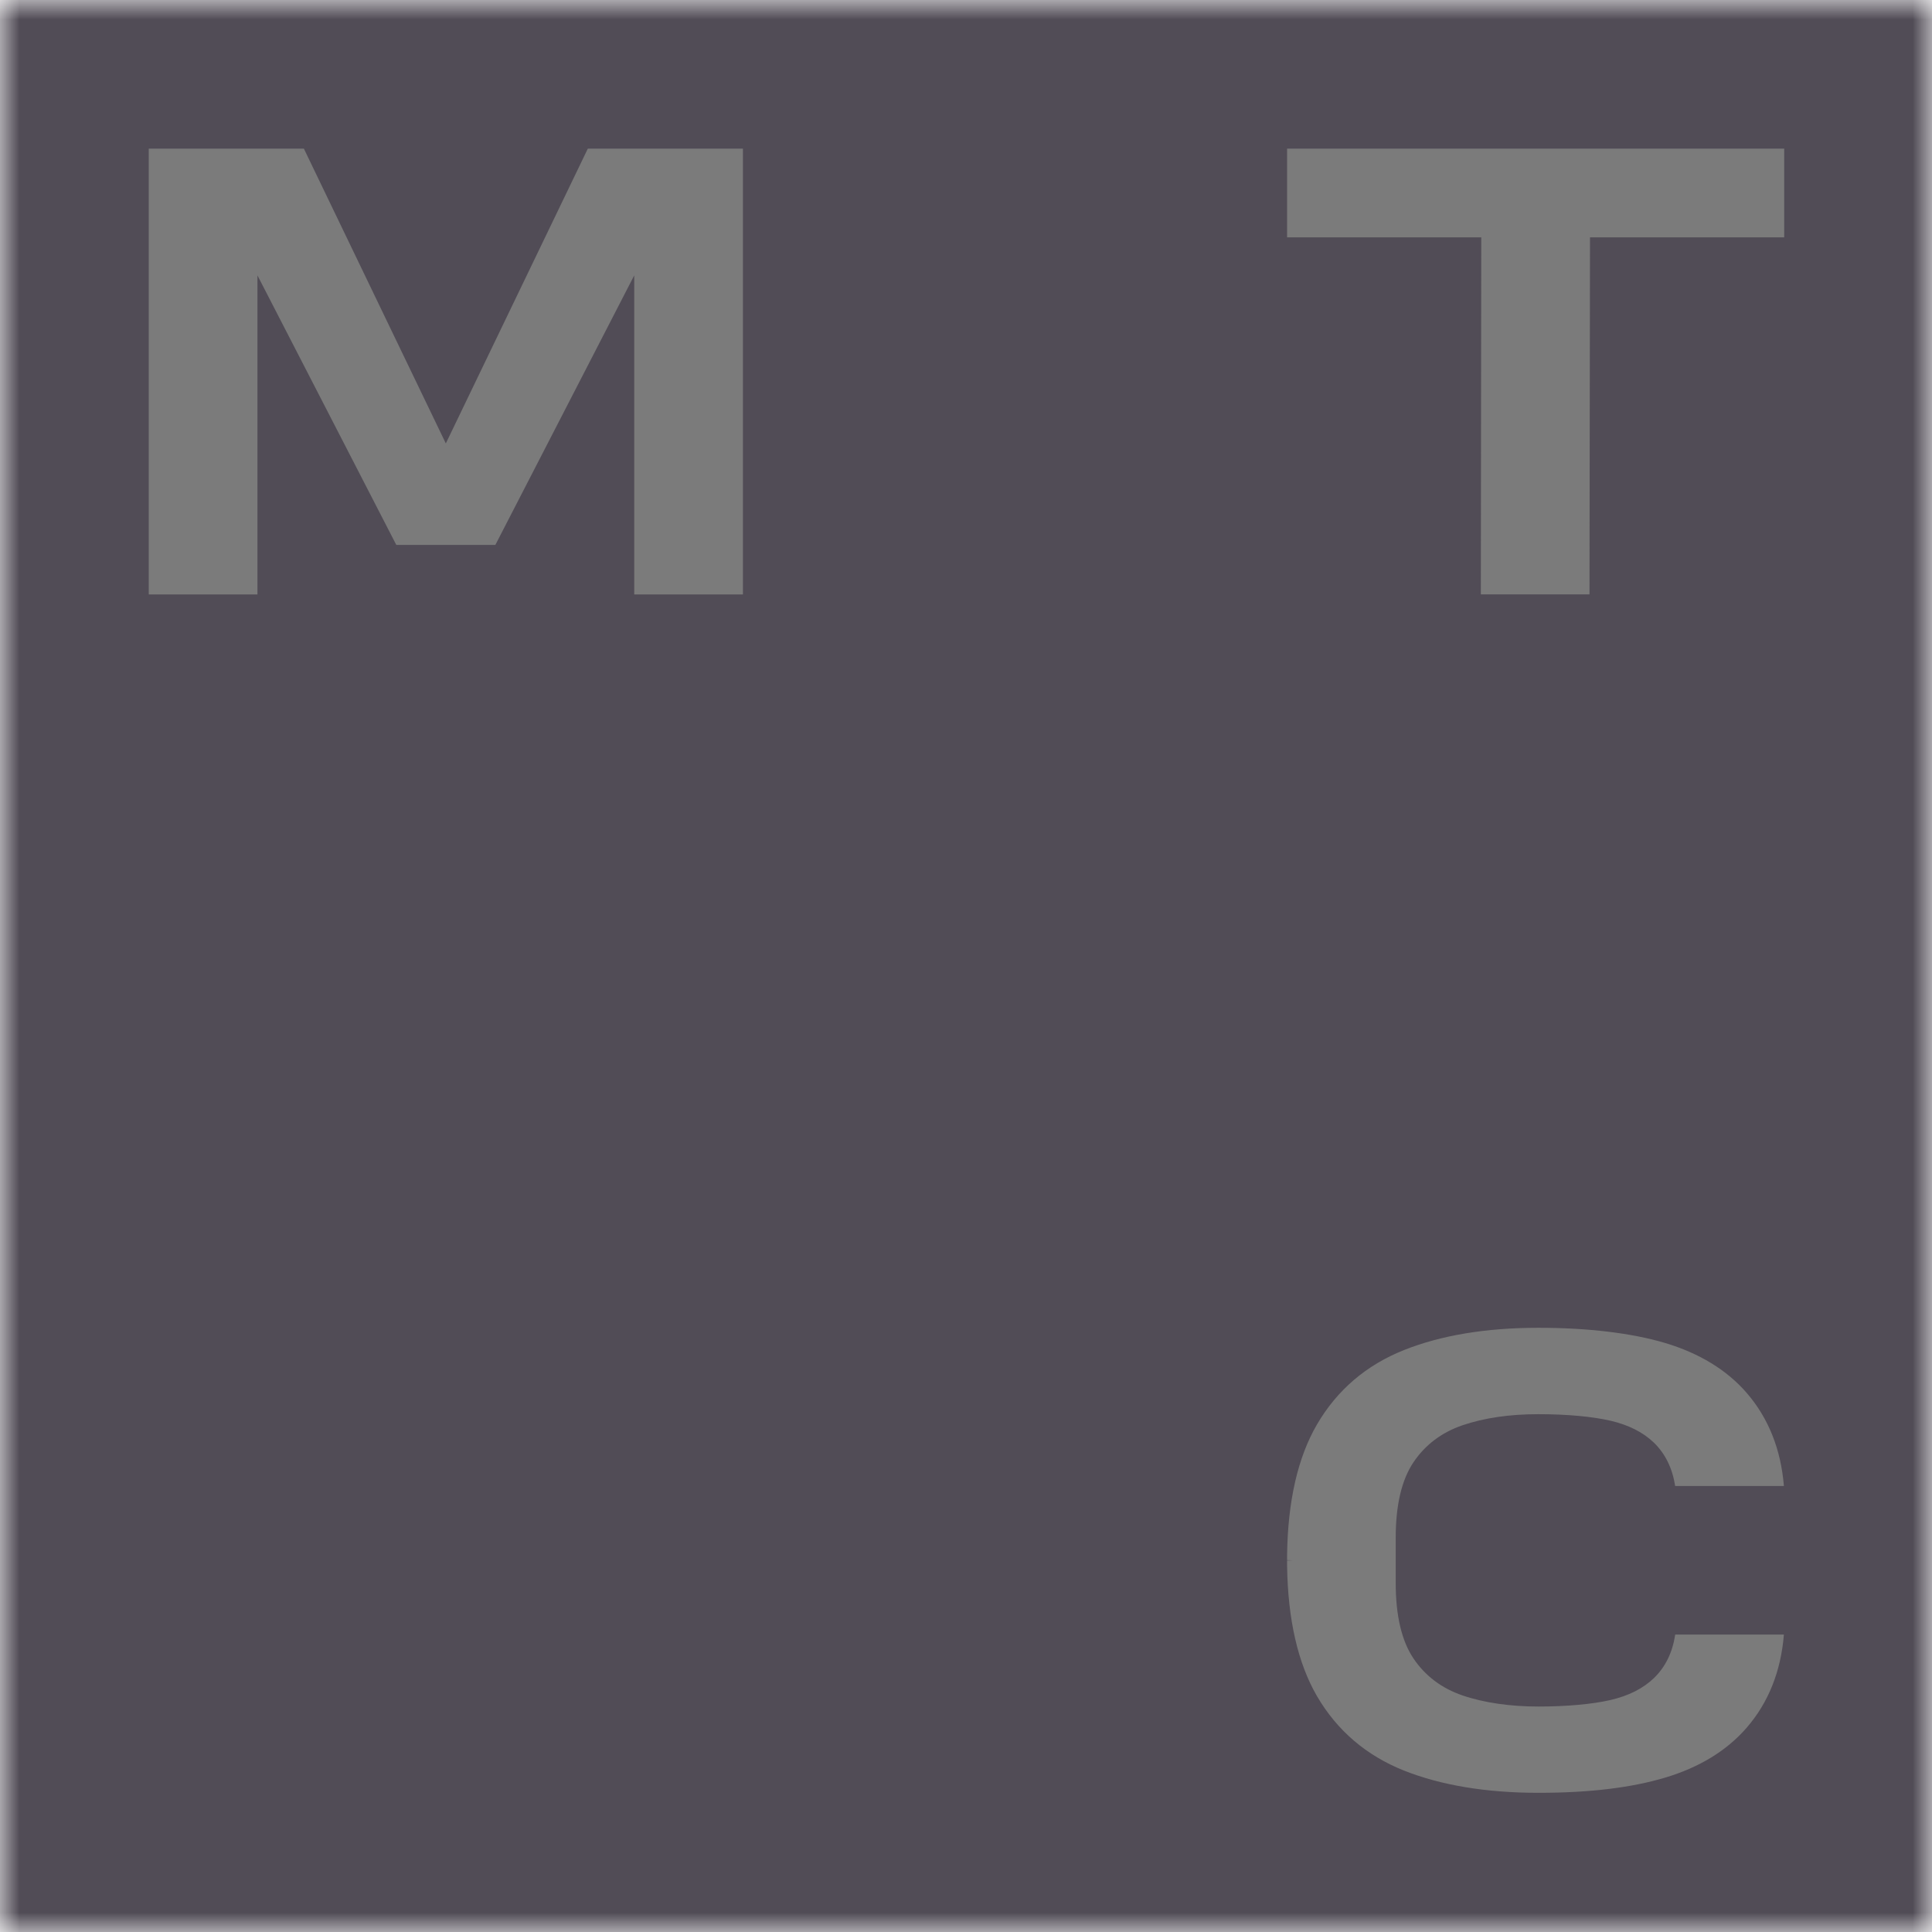 <?xml version="1.0" encoding="UTF-8"?> <svg xmlns="http://www.w3.org/2000/svg" width="50" height="50" viewBox="0 0 50 50" fill="none"><mask id="mask0_468_487" style="mask-type:luminance" maskUnits="userSpaceOnUse" x="0" y="0" width="50" height="50"><path d="M50 0H0V50H50V0Z" fill="white"></path></mask><g mask="url(#mask0_468_487)"><path d="M50 0H0V50H50V0Z" fill="#514C56"></path><path d="M15.213 3.846L11.538 11.476L7.864 3.846H3.85V15.384H6.663V7.127L10.256 14.102H12.82L16.414 7.127V15.384H19.227V3.846H15.213Z" fill="#7B7B7B"></path><path d="M33.31 3.846V6.143H38.335L38.324 15.382H41.136L41.149 6.143H46.175V3.846H33.31Z" fill="#7B7B7B"></path><path d="M43.354 42.307C43.283 42.767 43.099 43.145 42.803 43.429C42.523 43.699 42.144 43.89 41.675 43.997C41.211 44.105 40.532 44.165 39.813 44.165C39.093 44.165 38.407 44.069 37.851 43.878C37.311 43.694 36.883 43.371 36.58 42.92C36.275 42.466 36.121 41.811 36.121 40.972V39.792C36.121 38.953 36.275 38.298 36.58 37.844C36.882 37.394 37.309 37.071 37.849 36.886C38.406 36.696 39.066 36.599 39.812 36.599C40.557 36.599 41.21 36.66 41.674 36.767C42.142 36.874 42.522 37.066 42.801 37.334C43.097 37.62 43.282 37.998 43.353 38.458H46.167C46.09 37.506 45.765 36.695 45.202 36.046C44.688 35.453 43.976 35.02 43.089 34.755C42.226 34.499 41.093 34.363 39.812 34.363C38.464 34.363 37.293 34.557 36.334 34.94C35.359 35.328 34.603 35.975 34.084 36.864C33.587 37.716 33.327 38.854 33.31 40.247V40.376L33.461 40.381L33.31 40.386V40.514C33.328 41.909 33.589 43.045 34.084 43.897C34.603 44.786 35.359 45.433 36.334 45.822C37.293 46.203 38.464 46.398 39.812 46.398C41.159 46.398 42.226 46.263 43.089 46.006C43.976 45.742 44.688 45.308 45.202 44.715C45.765 44.067 46.09 43.255 46.167 42.303H43.352L43.354 42.307Z" fill="#7B7B7B"></path></g></svg> 